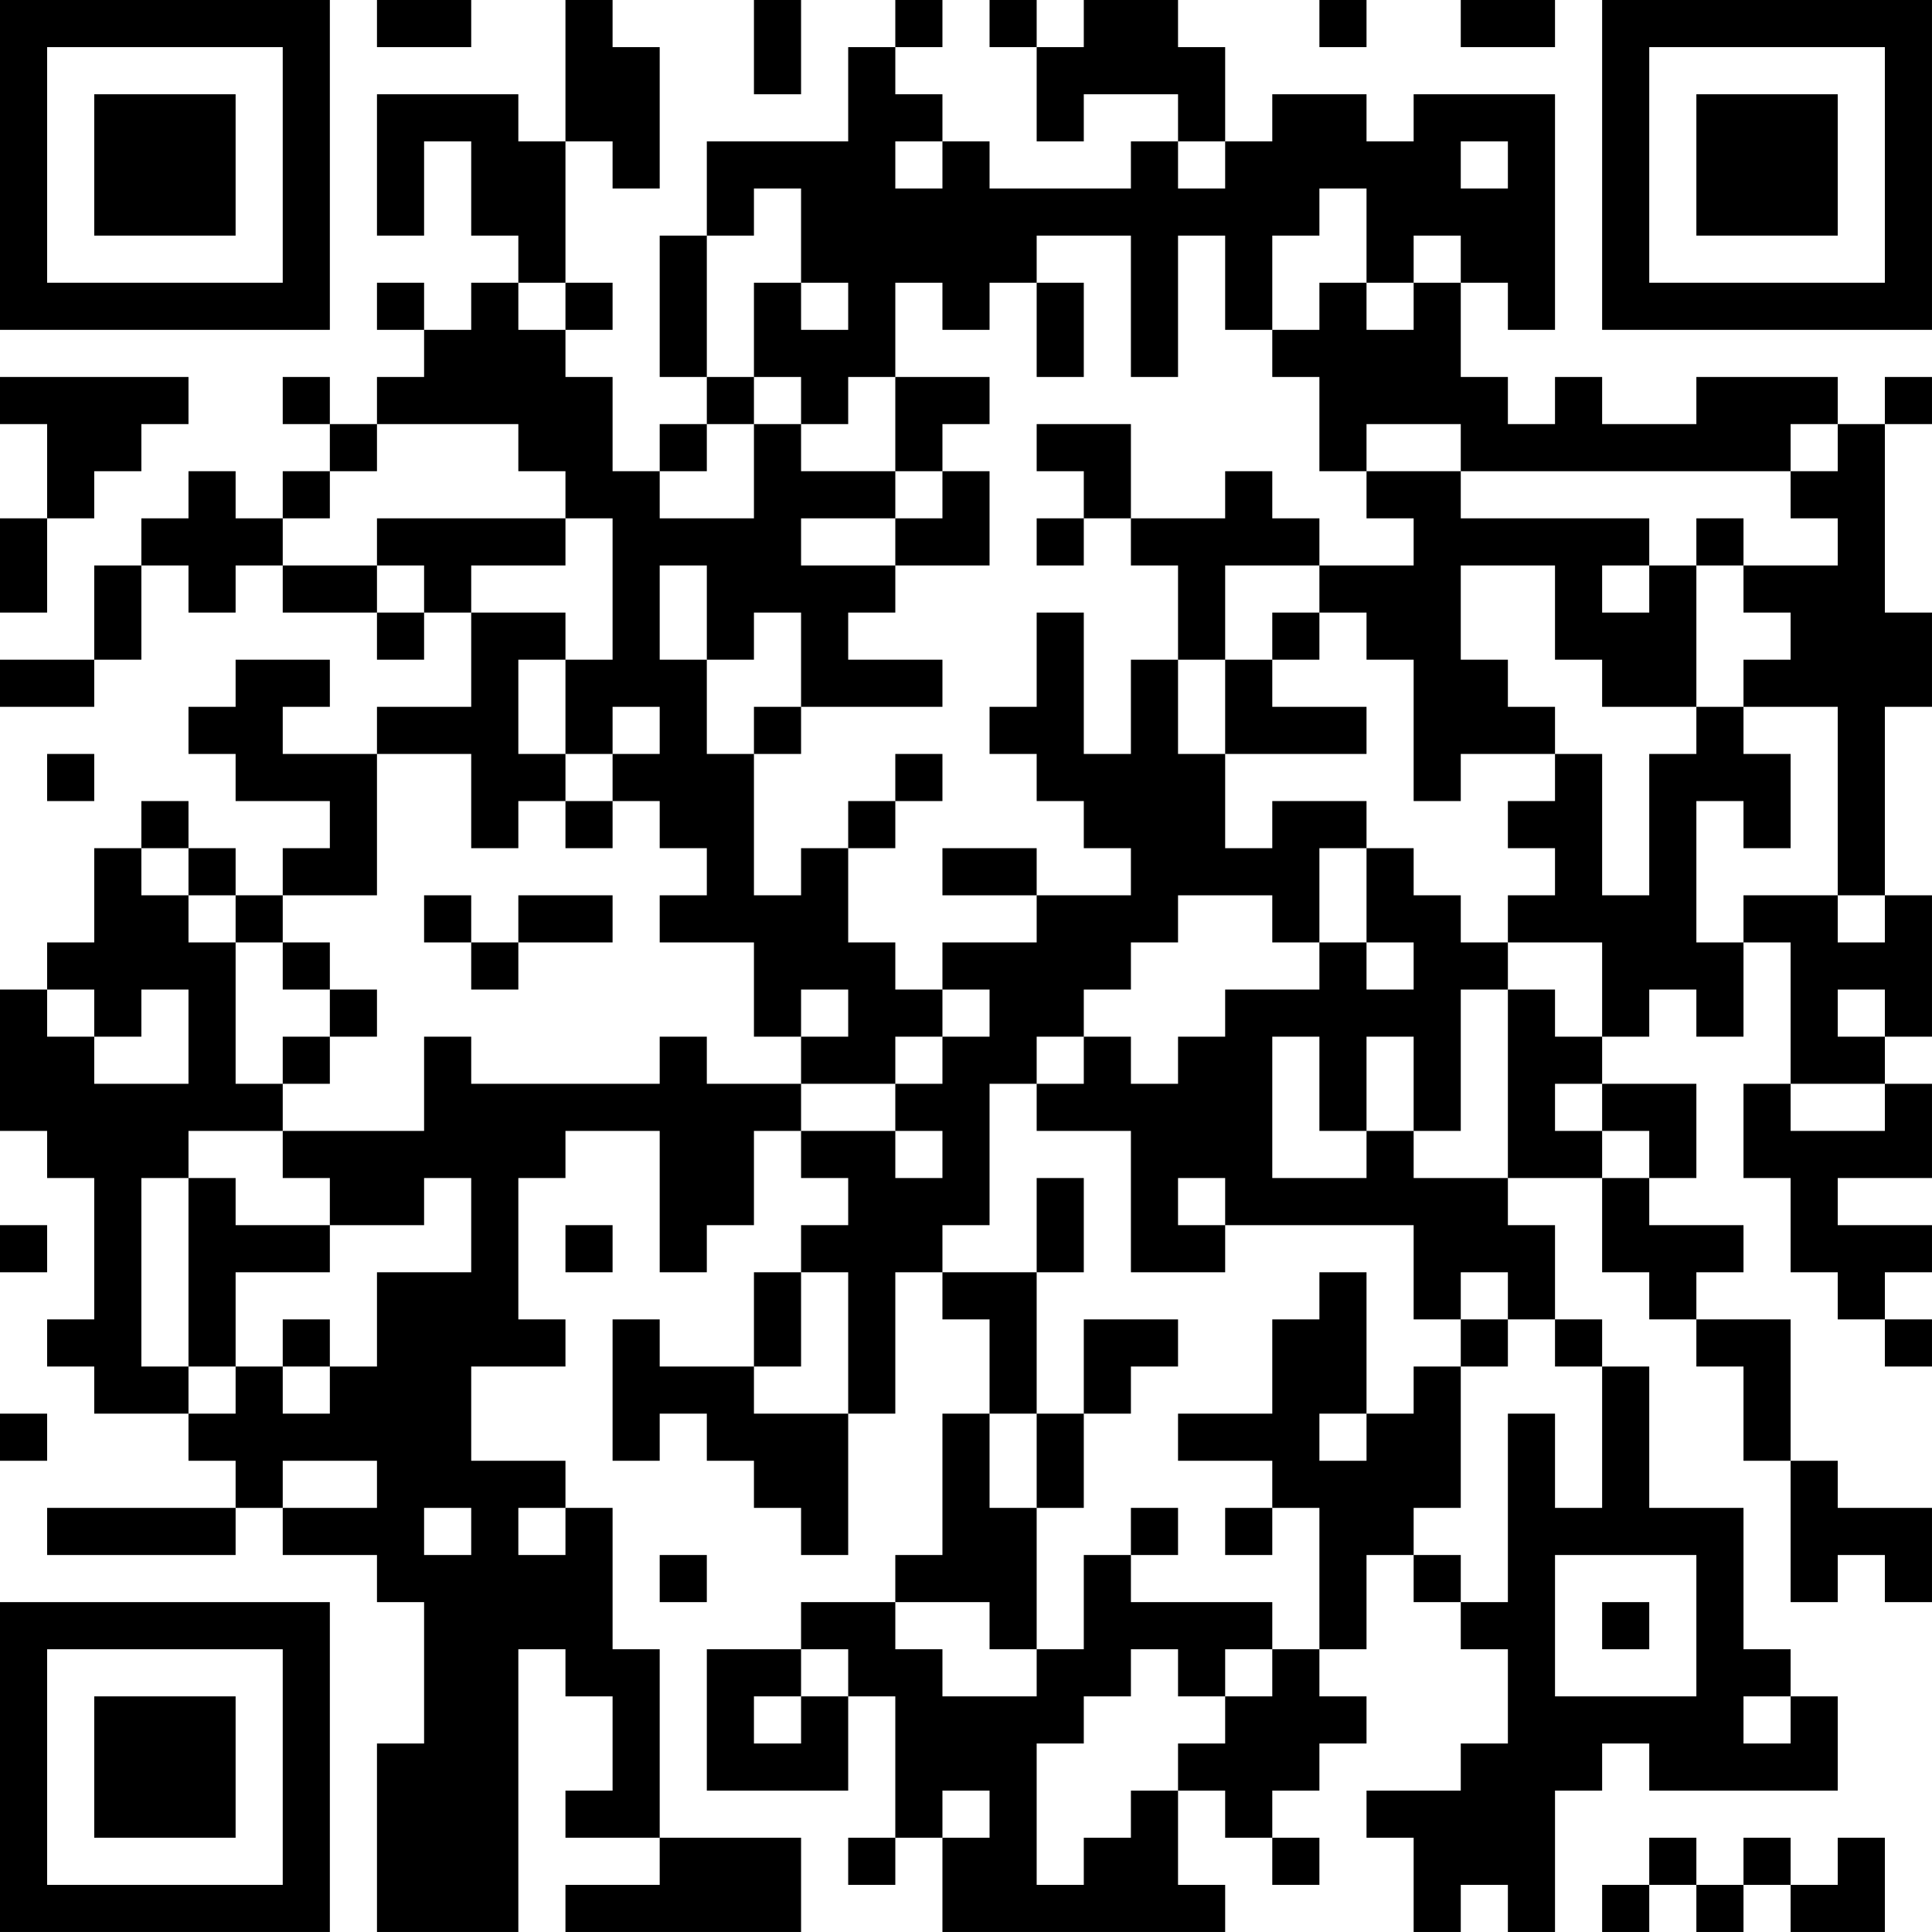 <?xml version="1.0" encoding="UTF-8"?>
<svg xmlns="http://www.w3.org/2000/svg" version="1.1" width="300" height="300" viewBox="0 0 300 300"><rect x="0" y="0" width="300" height="300" fill="#ffffff"/><g transform="scale(7.317)"><g transform="translate(0,0)"><path fill-rule="evenodd" d="M8 0L8 1L10 1L10 0ZM12 0L12 3L11 3L11 2L8 2L8 5L9 5L9 3L10 3L10 5L11 5L11 6L10 6L10 7L9 7L9 6L8 6L8 7L9 7L9 8L8 8L8 9L7 9L7 8L6 8L6 9L7 9L7 10L6 10L6 11L5 11L5 10L4 10L4 11L3 11L3 12L2 12L2 14L0 14L0 15L2 15L2 14L3 14L3 12L4 12L4 13L5 13L5 12L6 12L6 13L8 13L8 14L9 14L9 13L10 13L10 15L8 15L8 16L6 16L6 15L7 15L7 14L5 14L5 15L4 15L4 16L5 16L5 17L7 17L7 18L6 18L6 19L5 19L5 18L4 18L4 17L3 17L3 18L2 18L2 20L1 20L1 21L0 21L0 24L1 24L1 25L2 25L2 28L1 28L1 29L2 29L2 30L4 30L4 31L5 31L5 32L1 32L1 33L5 33L5 32L6 32L6 33L8 33L8 34L9 34L9 37L8 37L8 41L11 41L11 35L12 35L12 36L13 36L13 38L12 38L12 39L14 39L14 40L12 40L12 41L17 41L17 39L14 39L14 35L13 35L13 32L12 32L12 31L10 31L10 29L12 29L12 28L11 28L11 25L12 25L12 24L14 24L14 27L15 27L15 26L16 26L16 24L17 24L17 25L18 25L18 26L17 26L17 27L16 27L16 29L14 29L14 28L13 28L13 31L14 31L14 30L15 30L15 31L16 31L16 32L17 32L17 33L18 33L18 30L19 30L19 27L20 27L20 28L21 28L21 30L20 30L20 33L19 33L19 34L17 34L17 35L15 35L15 38L18 38L18 36L19 36L19 39L18 39L18 40L19 40L19 39L20 39L20 41L26 41L26 40L25 40L25 38L26 38L26 39L27 39L27 40L28 40L28 39L27 39L27 38L28 38L28 37L29 37L29 36L28 36L28 35L29 35L29 33L30 33L30 34L31 34L31 35L32 35L32 37L31 37L31 38L29 38L29 39L30 39L30 41L31 41L31 40L32 40L32 41L33 41L33 38L34 38L34 37L35 37L35 38L39 38L39 36L38 36L38 35L37 35L37 32L35 32L35 29L34 29L34 28L33 28L33 26L32 26L32 25L34 25L34 27L35 27L35 28L36 28L36 29L37 29L37 31L38 31L38 34L39 34L39 33L40 33L40 34L41 34L41 32L39 32L39 31L38 31L38 28L36 28L36 27L37 27L37 26L35 26L35 25L36 25L36 23L34 23L34 22L35 22L35 21L36 21L36 22L37 22L37 20L38 20L38 23L37 23L37 25L38 25L38 27L39 27L39 28L40 28L40 29L41 29L41 28L40 28L40 27L41 27L41 26L39 26L39 25L41 25L41 23L40 23L40 22L41 22L41 19L40 19L40 15L41 15L41 13L40 13L40 9L41 9L41 8L40 8L40 9L39 9L39 8L36 8L36 9L34 9L34 8L33 8L33 9L32 9L32 8L31 8L31 6L32 6L32 7L33 7L33 2L30 2L30 3L29 3L29 2L27 2L27 3L26 3L26 1L25 1L25 0L23 0L23 1L22 1L22 0L21 0L21 1L22 1L22 3L23 3L23 2L25 2L25 3L24 3L24 4L21 4L21 3L20 3L20 2L19 2L19 1L20 1L20 0L19 0L19 1L18 1L18 3L15 3L15 5L14 5L14 8L15 8L15 9L14 9L14 10L13 10L13 8L12 8L12 7L13 7L13 6L12 6L12 3L13 3L13 4L14 4L14 1L13 1L13 0ZM16 0L16 2L17 2L17 0ZM28 0L28 1L29 1L29 0ZM31 0L31 1L33 1L33 0ZM19 3L19 4L20 4L20 3ZM25 3L25 4L26 4L26 3ZM31 3L31 4L32 4L32 3ZM16 4L16 5L15 5L15 8L16 8L16 9L15 9L15 10L14 10L14 11L16 11L16 9L17 9L17 10L19 10L19 11L17 11L17 12L19 12L19 13L18 13L18 14L20 14L20 15L17 15L17 13L16 13L16 14L15 14L15 12L14 12L14 14L15 14L15 16L16 16L16 19L17 19L17 18L18 18L18 20L19 20L19 21L20 21L20 22L19 22L19 23L17 23L17 22L18 22L18 21L17 21L17 22L16 22L16 20L14 20L14 19L15 19L15 18L14 18L14 17L13 17L13 16L14 16L14 15L13 15L13 16L12 16L12 14L13 14L13 11L12 11L12 10L11 10L11 9L8 9L8 10L7 10L7 11L6 11L6 12L8 12L8 13L9 13L9 12L8 12L8 11L12 11L12 12L10 12L10 13L12 13L12 14L11 14L11 16L12 16L12 17L11 17L11 18L10 18L10 16L8 16L8 19L6 19L6 20L5 20L5 19L4 19L4 18L3 18L3 19L4 19L4 20L5 20L5 23L6 23L6 24L4 24L4 25L3 25L3 29L4 29L4 30L5 30L5 29L6 29L6 30L7 30L7 29L8 29L8 27L10 27L10 25L9 25L9 26L7 26L7 25L6 25L6 24L9 24L9 22L10 22L10 23L14 23L14 22L15 22L15 23L17 23L17 24L19 24L19 25L20 25L20 24L19 24L19 23L20 23L20 22L21 22L21 21L20 21L20 20L22 20L22 19L24 19L24 18L23 18L23 17L22 17L22 16L21 16L21 15L22 15L22 13L23 13L23 16L24 16L24 14L25 14L25 16L26 16L26 18L27 18L27 17L29 17L29 18L28 18L28 20L27 20L27 19L25 19L25 20L24 20L24 21L23 21L23 22L22 22L22 23L21 23L21 26L20 26L20 27L22 27L22 30L21 30L21 32L22 32L22 35L21 35L21 34L19 34L19 35L20 35L20 36L22 36L22 35L23 35L23 33L24 33L24 34L27 34L27 35L26 35L26 36L25 36L25 35L24 35L24 36L23 36L23 37L22 37L22 40L23 40L23 39L24 39L24 38L25 38L25 37L26 37L26 36L27 36L27 35L28 35L28 32L27 32L27 31L25 31L25 30L27 30L27 28L28 28L28 27L29 27L29 30L28 30L28 31L29 31L29 30L30 30L30 29L31 29L31 32L30 32L30 33L31 33L31 34L32 34L32 30L33 30L33 32L34 32L34 29L33 29L33 28L32 28L32 27L31 27L31 28L30 28L30 26L26 26L26 25L25 25L25 26L26 26L26 27L24 27L24 24L22 24L22 23L23 23L23 22L24 22L24 23L25 23L25 22L26 22L26 21L28 21L28 20L29 20L29 21L30 21L30 20L29 20L29 18L30 18L30 19L31 19L31 20L32 20L32 21L31 21L31 24L30 24L30 22L29 22L29 24L28 24L28 22L27 22L27 25L29 25L29 24L30 24L30 25L32 25L32 21L33 21L33 22L34 22L34 20L32 20L32 19L33 19L33 18L32 18L32 17L33 17L33 16L34 16L34 19L35 19L35 16L36 16L36 15L37 15L37 16L38 16L38 18L37 18L37 17L36 17L36 20L37 20L37 19L39 19L39 20L40 20L40 19L39 19L39 15L37 15L37 14L38 14L38 13L37 13L37 12L39 12L39 11L38 11L38 10L39 10L39 9L38 9L38 10L31 10L31 9L29 9L29 10L28 10L28 8L27 8L27 7L28 7L28 6L29 6L29 7L30 7L30 6L31 6L31 5L30 5L30 6L29 6L29 4L28 4L28 5L27 5L27 7L26 7L26 5L25 5L25 8L24 8L24 5L22 5L22 6L21 6L21 7L20 7L20 6L19 6L19 8L18 8L18 9L17 9L17 8L16 8L16 6L17 6L17 7L18 7L18 6L17 6L17 4ZM11 6L11 7L12 7L12 6ZM22 6L22 8L23 8L23 6ZM0 8L0 9L1 9L1 11L0 11L0 13L1 13L1 11L2 11L2 10L3 10L3 9L4 9L4 8ZM19 8L19 10L20 10L20 11L19 11L19 12L21 12L21 10L20 10L20 9L21 9L21 8ZM22 9L22 10L23 10L23 11L22 11L22 12L23 12L23 11L24 11L24 12L25 12L25 14L26 14L26 16L29 16L29 15L27 15L27 14L28 14L28 13L29 13L29 14L30 14L30 17L31 17L31 16L33 16L33 15L32 15L32 14L31 14L31 12L33 12L33 14L34 14L34 15L36 15L36 12L37 12L37 11L36 11L36 12L35 12L35 11L31 11L31 10L29 10L29 11L30 11L30 12L28 12L28 11L27 11L27 10L26 10L26 11L24 11L24 9ZM26 12L26 14L27 14L27 13L28 13L28 12ZM34 12L34 13L35 13L35 12ZM16 15L16 16L17 16L17 15ZM1 16L1 17L2 17L2 16ZM19 16L19 17L18 17L18 18L19 18L19 17L20 17L20 16ZM12 17L12 18L13 18L13 17ZM20 18L20 19L22 19L22 18ZM9 19L9 20L10 20L10 21L11 21L11 20L13 20L13 19L11 19L11 20L10 20L10 19ZM6 20L6 21L7 21L7 22L6 22L6 23L7 23L7 22L8 22L8 21L7 21L7 20ZM1 21L1 22L2 22L2 23L4 23L4 21L3 21L3 22L2 22L2 21ZM39 21L39 22L40 22L40 21ZM33 23L33 24L34 24L34 25L35 25L35 24L34 24L34 23ZM38 23L38 24L40 24L40 23ZM4 25L4 29L5 29L5 27L7 27L7 26L5 26L5 25ZM22 25L22 27L23 27L23 25ZM0 26L0 27L1 27L1 26ZM12 26L12 27L13 27L13 26ZM17 27L17 29L16 29L16 30L18 30L18 27ZM6 28L6 29L7 29L7 28ZM23 28L23 30L22 30L22 32L23 32L23 30L24 30L24 29L25 29L25 28ZM31 28L31 29L32 29L32 28ZM0 30L0 31L1 31L1 30ZM6 31L6 32L8 32L8 31ZM9 32L9 33L10 33L10 32ZM11 32L11 33L12 33L12 32ZM24 32L24 33L25 33L25 32ZM26 32L26 33L27 33L27 32ZM14 33L14 34L15 34L15 33ZM33 33L33 36L36 36L36 33ZM34 34L34 35L35 35L35 34ZM17 35L17 36L16 36L16 37L17 37L17 36L18 36L18 35ZM37 36L37 37L38 37L38 36ZM20 38L20 39L21 39L21 38ZM35 39L35 40L34 40L34 41L35 41L35 40L36 40L36 41L37 41L37 40L38 40L38 41L40 41L40 39L39 39L39 40L38 40L38 39L37 39L37 40L36 40L36 39ZM0 0L0 7L7 7L7 0ZM1 1L1 6L6 6L6 1ZM2 2L2 5L5 5L5 2ZM34 0L34 7L41 7L41 0ZM35 1L35 6L40 6L40 1ZM36 2L36 5L39 5L39 2ZM0 34L0 41L7 41L7 34ZM1 35L1 40L6 40L6 35ZM2 36L2 39L5 39L5 36Z" fill="#000000"/></g></g></svg>
